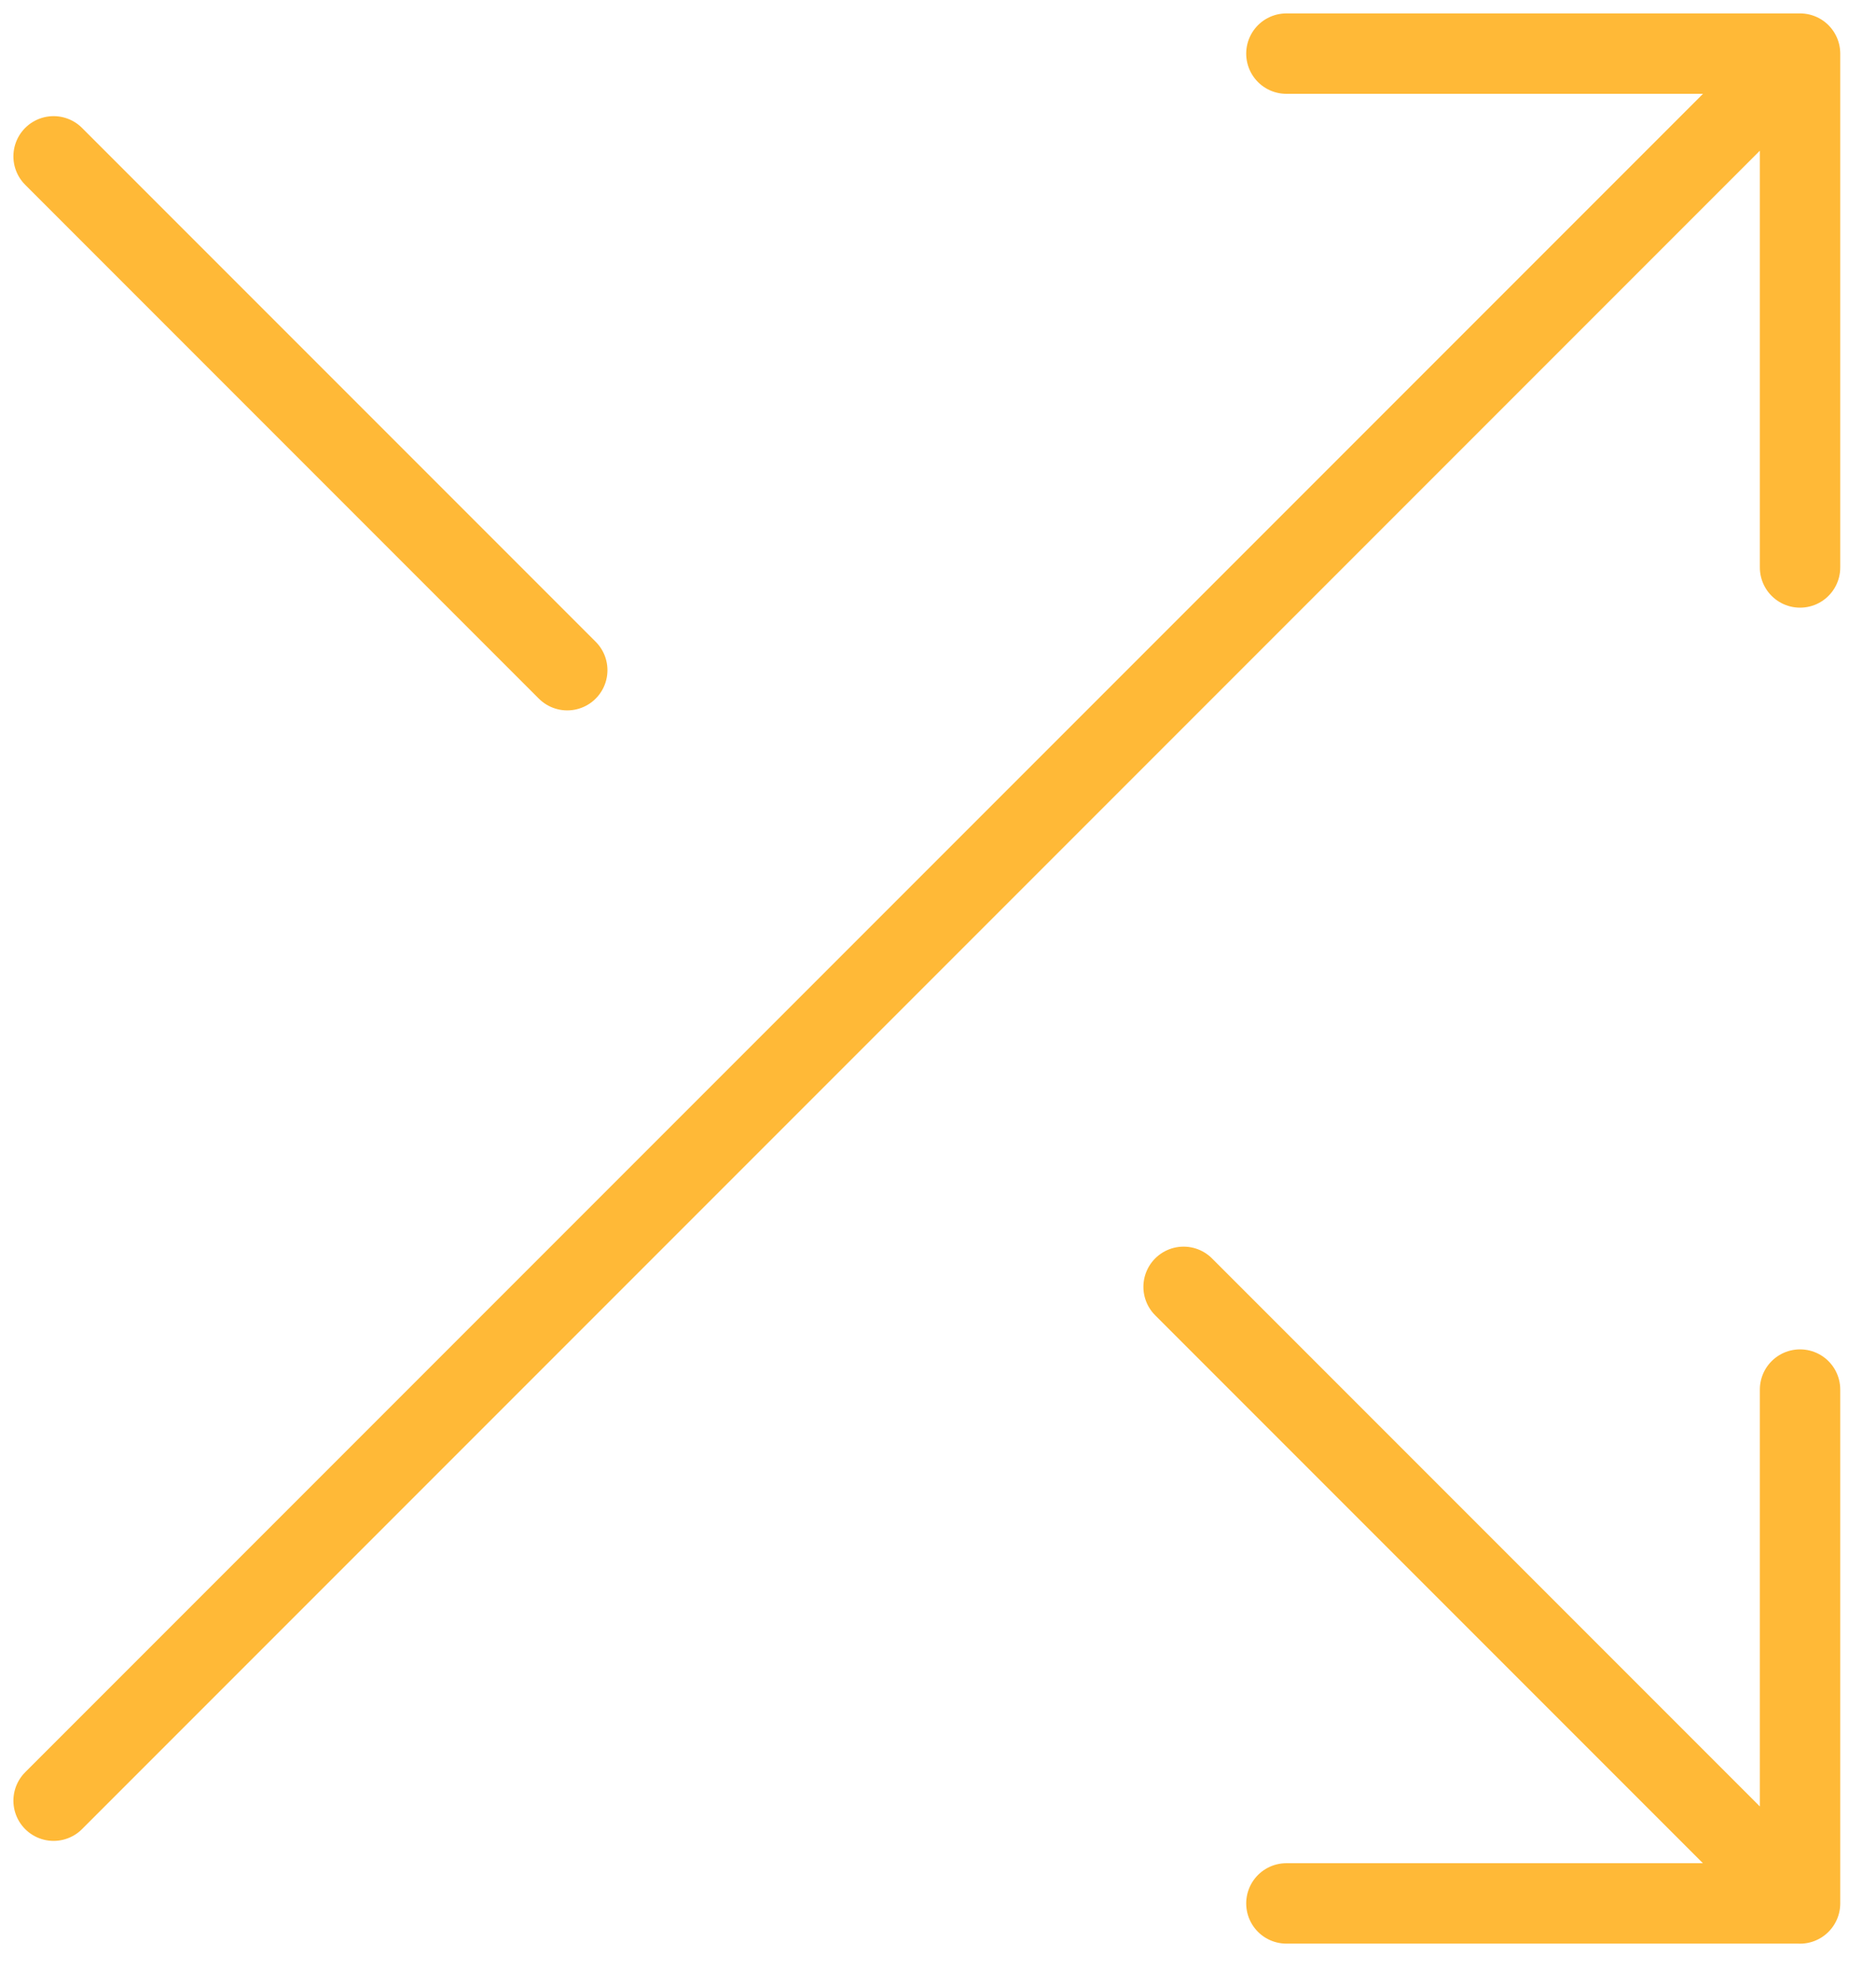 <svg width="35" height="37" viewBox="0 0 35 37" fill="none" xmlns="http://www.w3.org/2000/svg">
<path d="M24 1H33.583M33.583 1V10.583M33.583 1L1 33.583M33.583 25.916V35.499H24M22.082 24L33.582 35.5M1 2.916L10.583 12.499" stroke="#FFB937" stroke-width="1.5" stroke-linecap="round" stroke-linejoin="round"/>
</svg>
